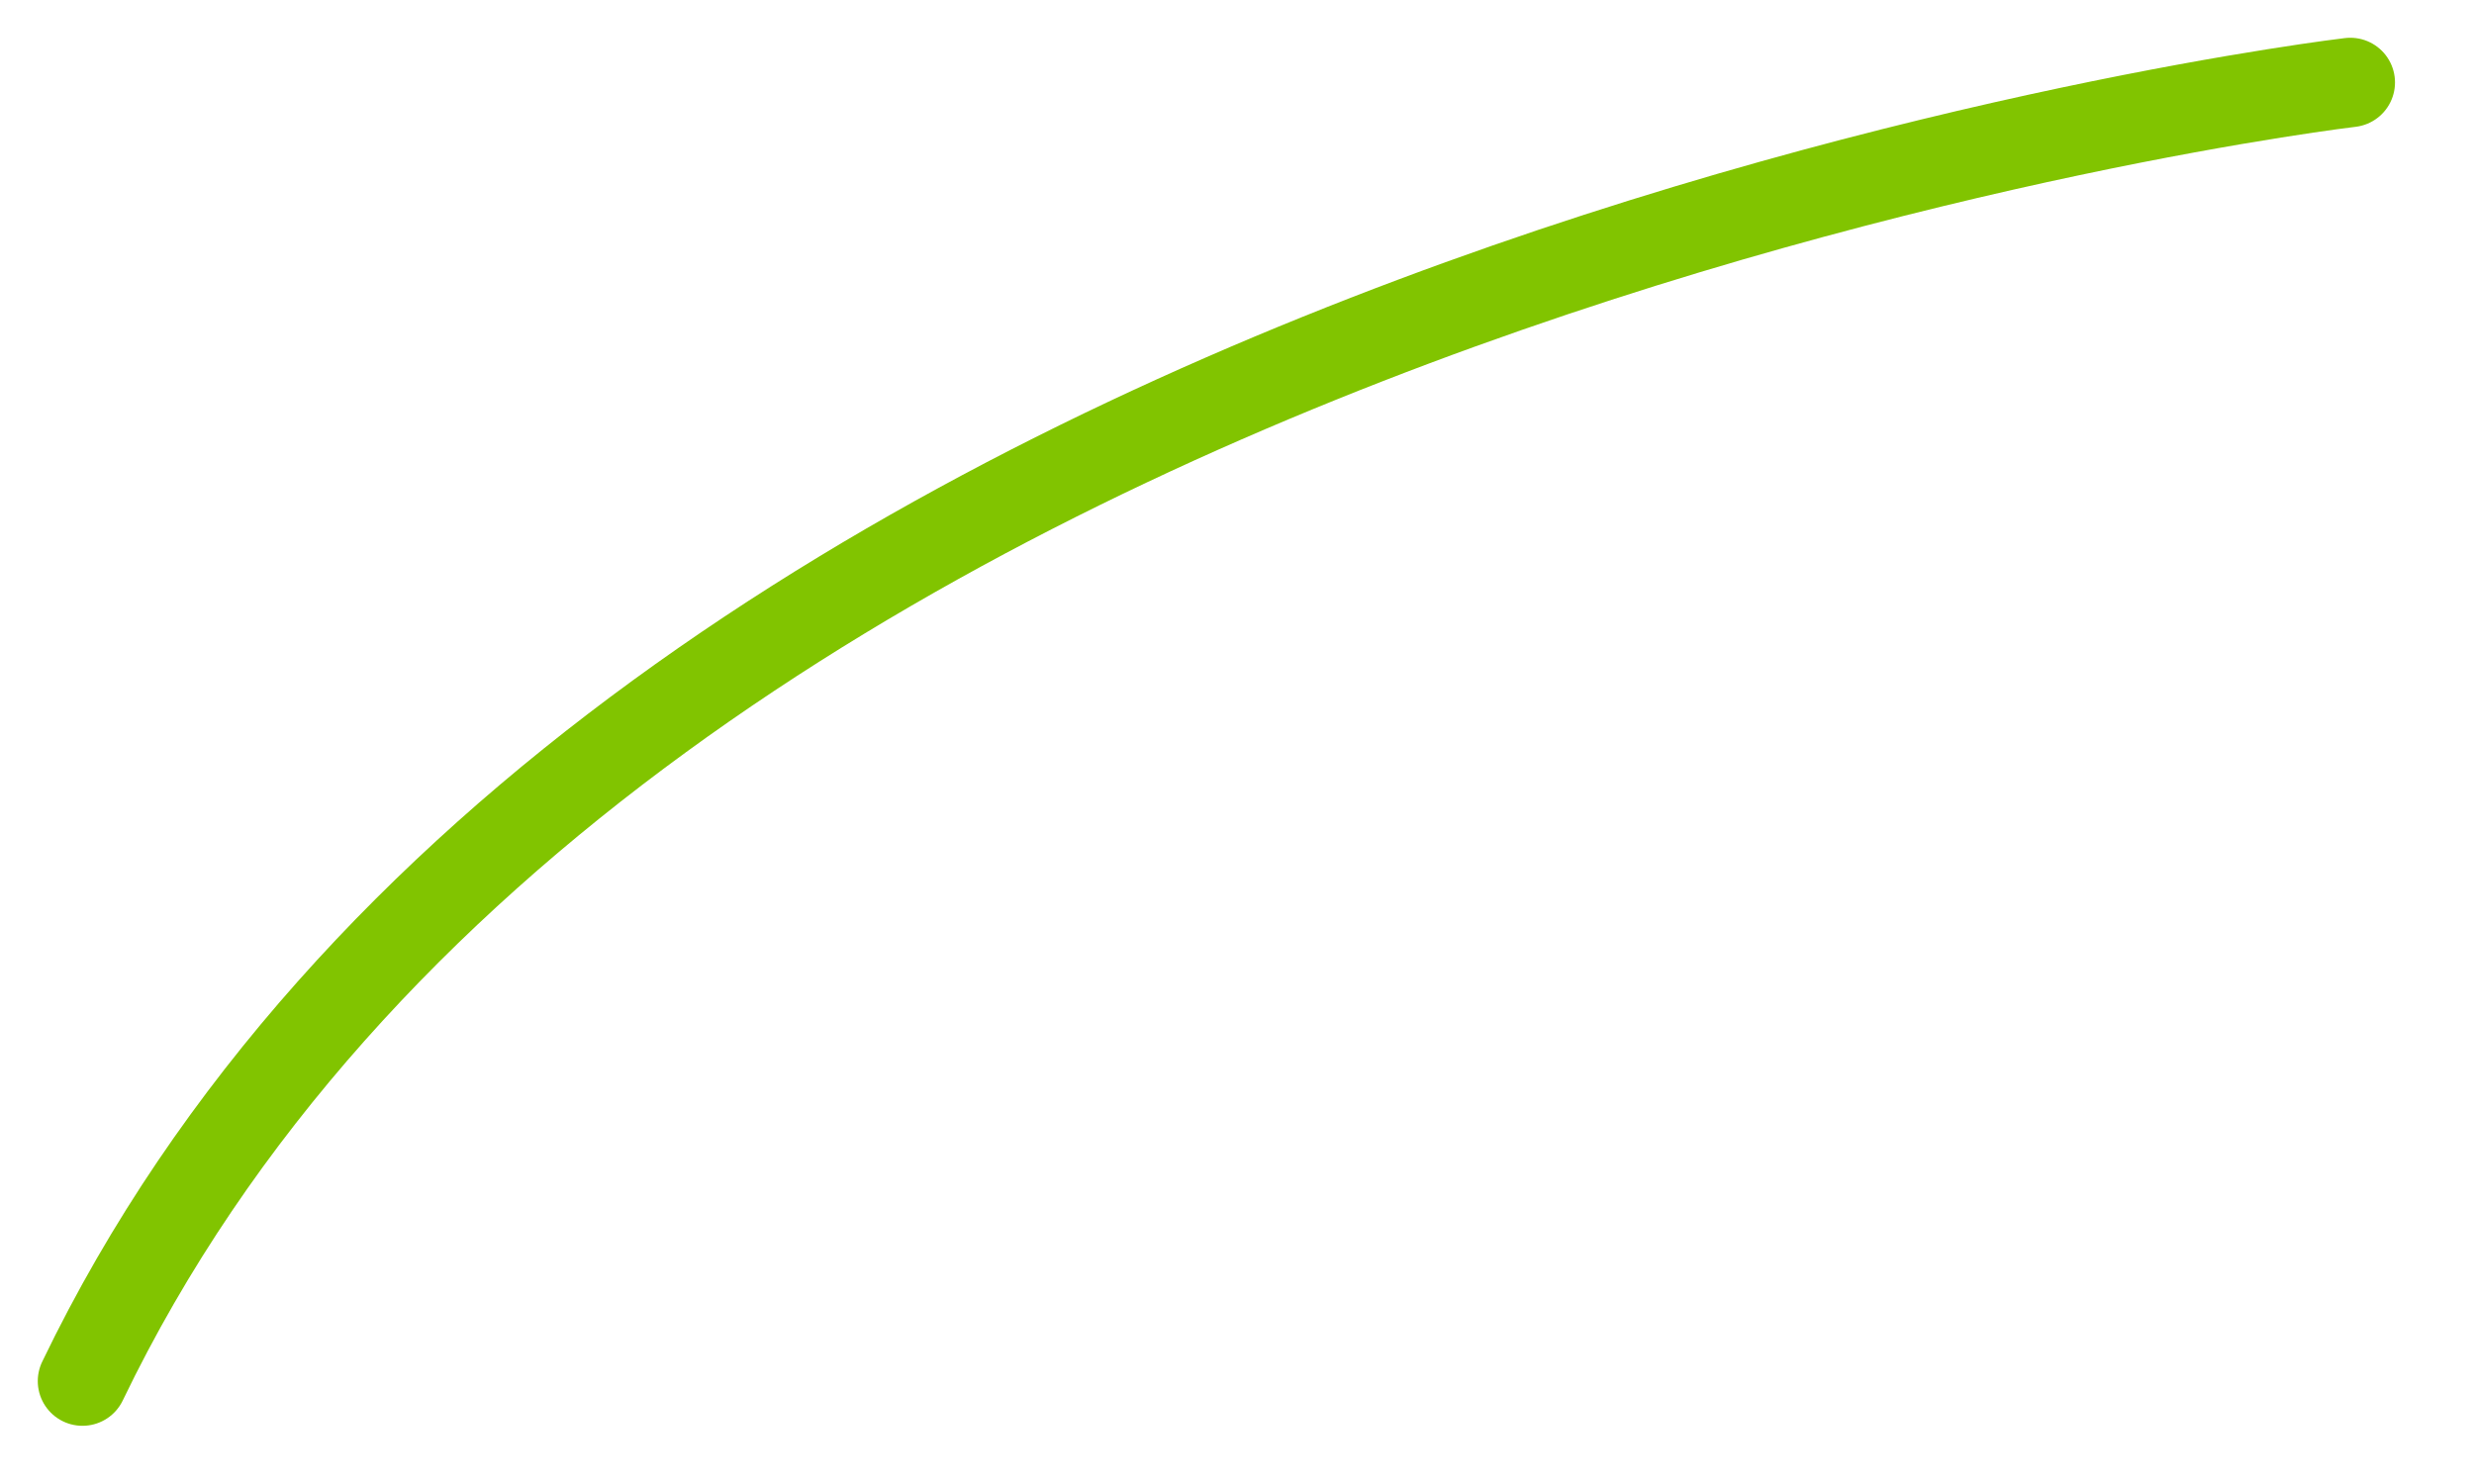 <?xml version="1.0" encoding="utf-8"?>
<svg xmlns="http://www.w3.org/2000/svg" fill="none" height="100%" overflow="visible" preserveAspectRatio="none" style="display: block;" viewBox="0 0 30 18" width="100%">
<path d="M28.5 1C28.5 1 7.387 3.48 1 16.752" id="Vector" stroke="#81C400" stroke-linecap="round" stroke-width="1.084"/>
</svg>